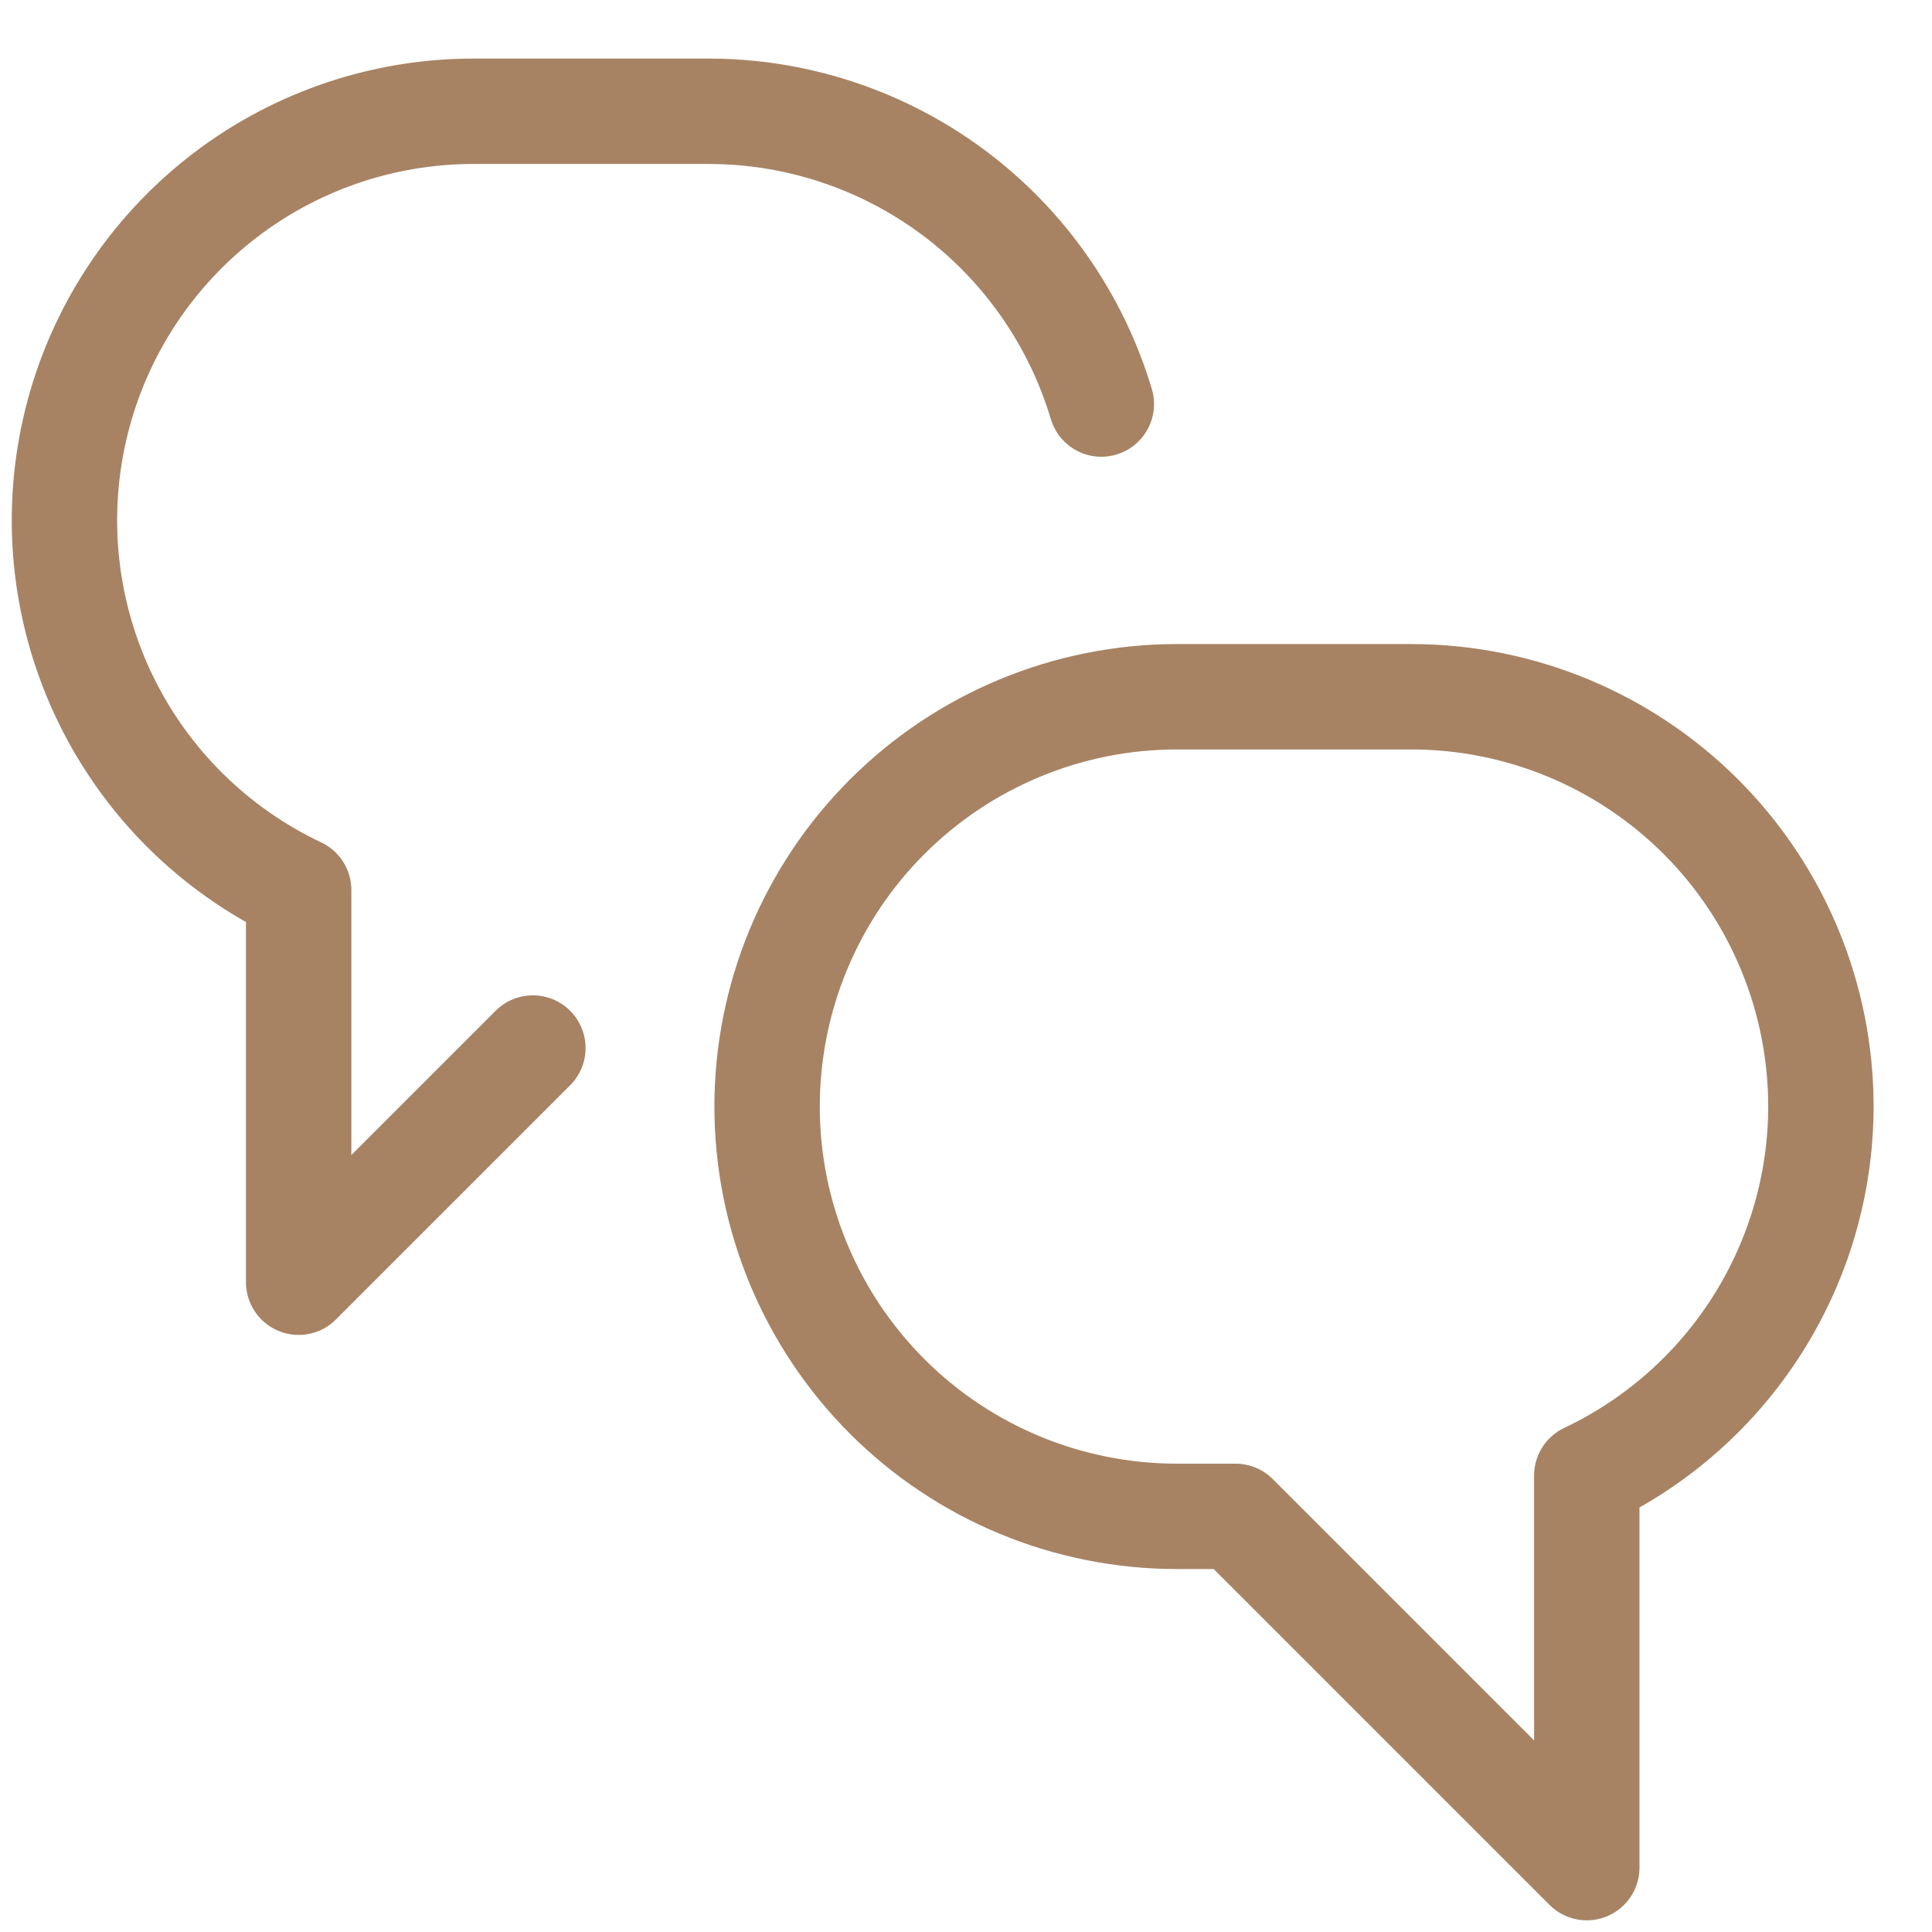 <svg width="22" height="22" viewBox="0 0 22 22" fill="none" xmlns="http://www.w3.org/2000/svg">
<path d="M20.735 12.601C20.735 11.363 20.244 10.176 19.369 9.301C18.493 8.426 17.306 7.934 16.069 7.934H13.402C12.164 7.934 10.977 8.426 10.102 9.301C9.227 10.176 8.735 11.363 8.735 12.601C8.735 13.838 9.227 15.025 10.102 15.901C10.977 16.776 12.164 17.267 13.402 17.267H14.069L18.069 21.267V16.802C18.865 16.425 19.538 15.831 20.01 15.087C20.482 14.344 20.734 13.482 20.735 12.601Z" stroke="#A78364" stroke-width="1.2" stroke-linecap="round" stroke-linejoin="round"/>
<path d="M6.068 11.934L3.401 14.601V10.135C2.444 9.683 1.669 8.918 1.205 7.966C0.741 7.014 0.615 5.933 0.848 4.9C1.08 3.867 1.659 2.944 2.486 2.284C3.314 1.623 4.342 1.265 5.401 1.267H8.068C9.073 1.267 10.051 1.592 10.857 2.192C11.663 2.793 12.253 3.638 12.541 4.601" stroke="#A78364" stroke-width="1.2" stroke-linecap="round" stroke-linejoin="round"/>
</svg>

